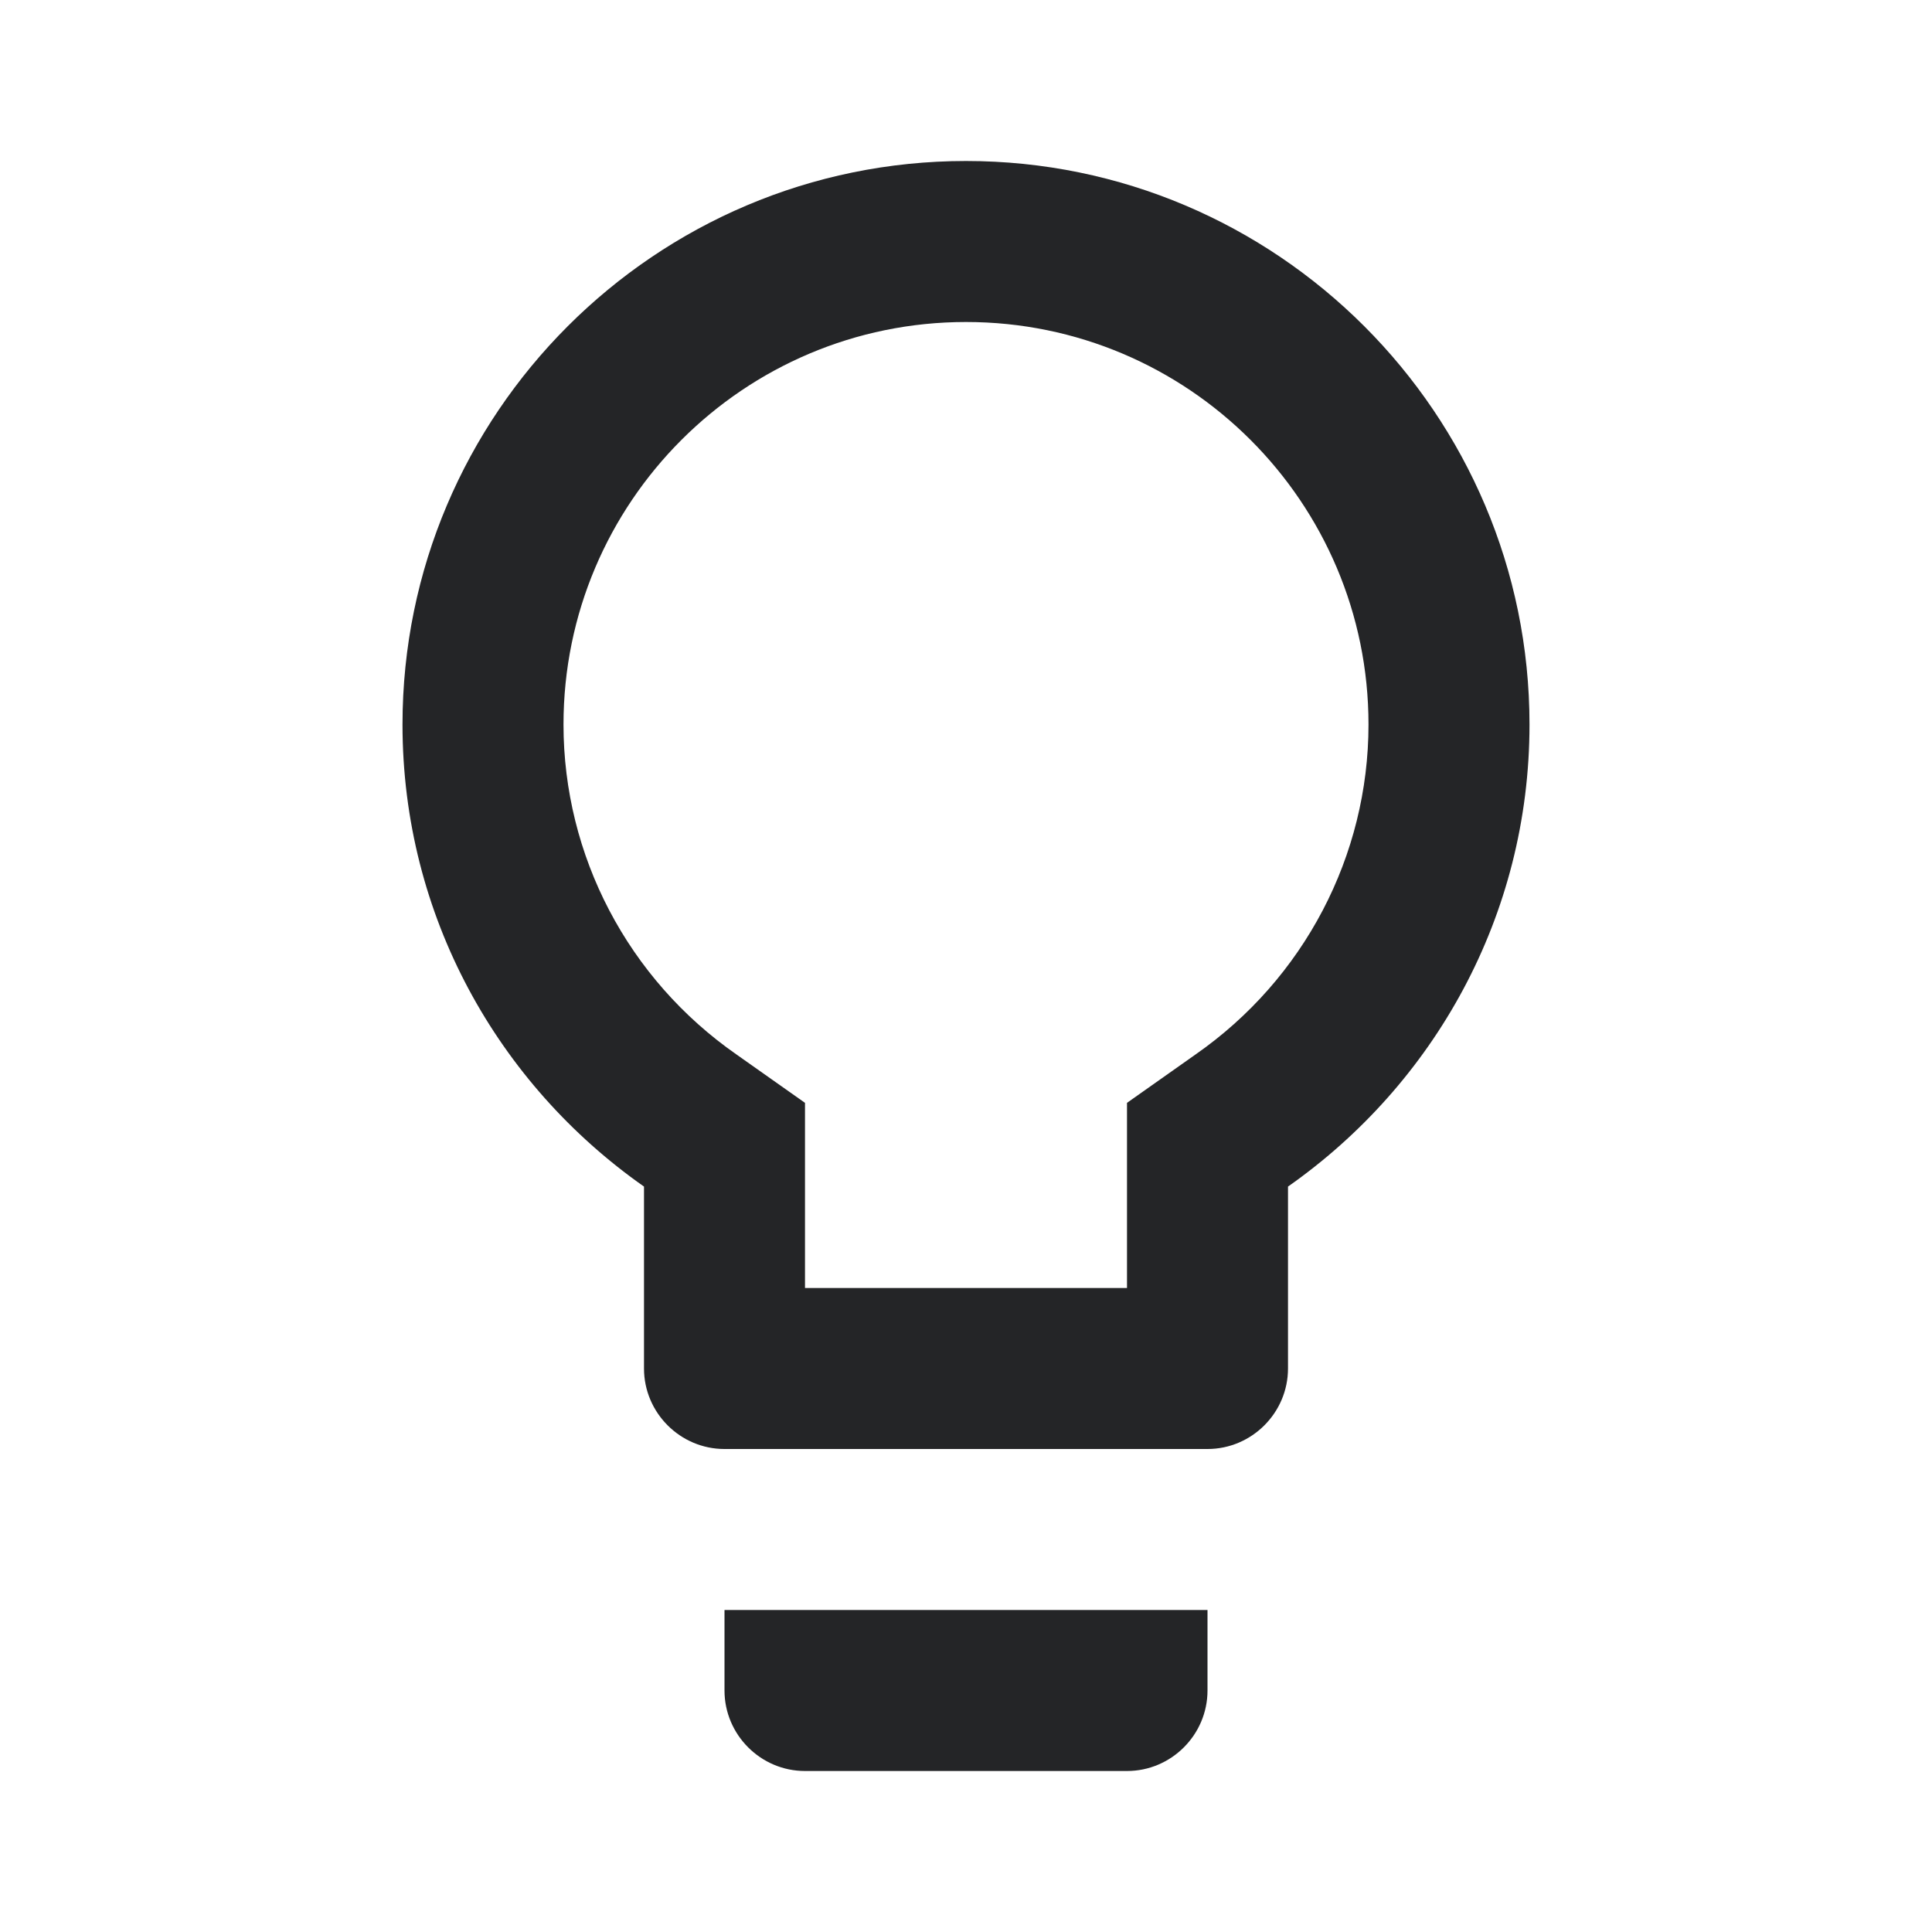 <svg height="24" viewBox="0 0 24 24" width="24" xmlns="http://www.w3.org/2000/svg"><path d="m9 21c0 .55.45 1 1 1h4c.55 0 1-.45 1-1v-1h-6zm3-19c-3.86 0-7 3.14-7 7 0 2.38 1.19 4.47 3 5.74v2.26c0 .55.45 1 1 1h6c.55 0 1-.45 1-1v-2.26c1.81-1.27 3-3.36 3-5.74 0-3.86-3.14-7-7-7zm2.85 11.1-.85.6v2.3h-4v-2.3l-.85-.6c-1.35-.94-2.15-2.47-2.15-4.1 0-2.76 2.24-5 5-5s5 2.24 5 5c0 1.63-.8 3.16-2.15 4.1z" fill="#242527" fill-rule="evenodd"/></svg>